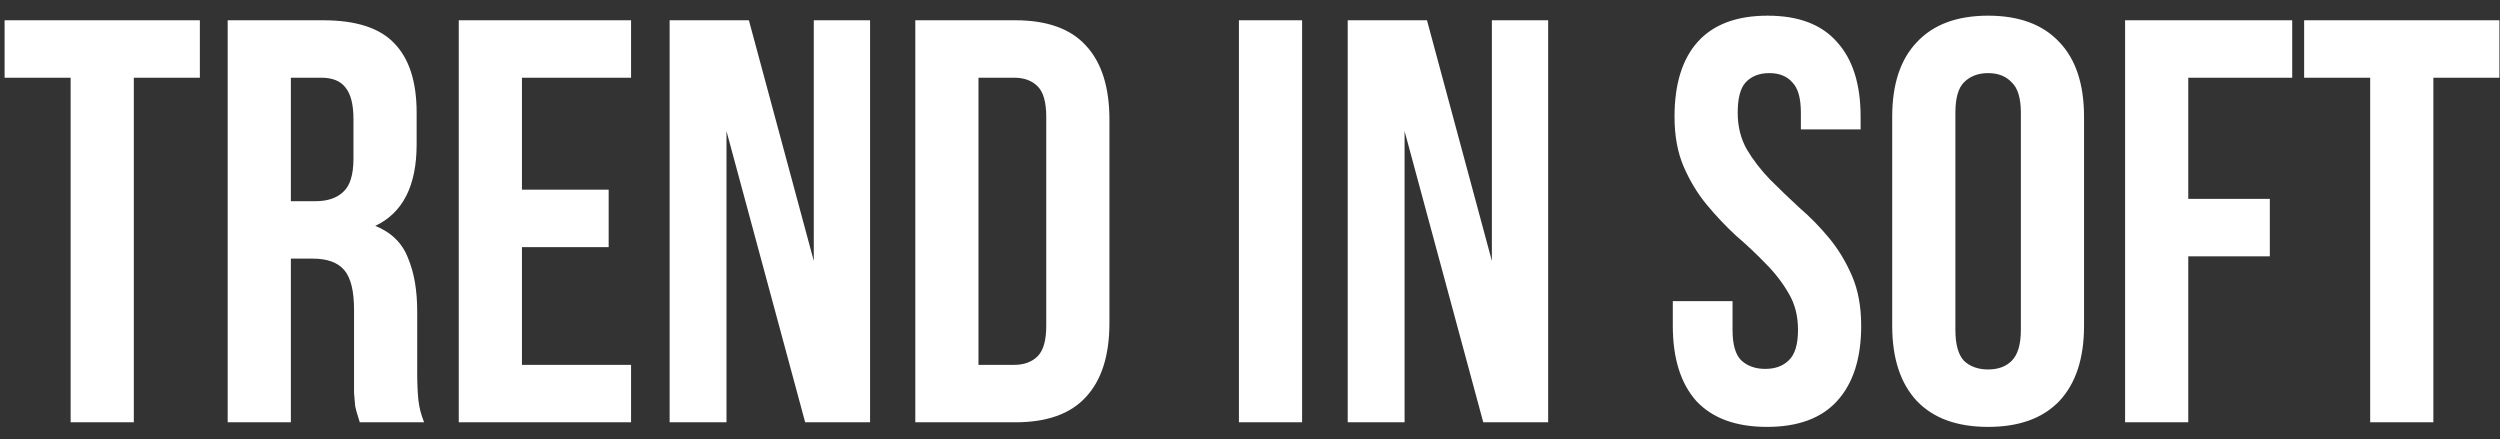 <?xml version="1.0" encoding="UTF-8"?> <svg xmlns="http://www.w3.org/2000/svg" width="148" height="26" viewBox="0 0 148 26" fill="none"><rect x="0" y="0" width="148" height="26" fill="#333333" stroke="none"/><path d="M0.272 1.2H11.832V4.6H7.922V25H4.182V4.6H0.272V1.2ZM21.299 25C21.254 24.841 21.209 24.694 21.163 24.558C21.118 24.422 21.073 24.252 21.027 24.048C21.005 23.844 20.982 23.583 20.959 23.266C20.959 22.949 20.959 22.552 20.959 22.076V18.336C20.959 17.225 20.767 16.443 20.381 15.99C19.996 15.537 19.372 15.31 18.511 15.31H17.219V25H13.479V1.2H19.123C21.073 1.2 22.478 1.653 23.339 2.56C24.223 3.467 24.665 4.838 24.665 6.674V8.544C24.665 10.992 23.849 12.601 22.217 13.372C23.169 13.757 23.815 14.392 24.155 15.276C24.518 16.137 24.699 17.191 24.699 18.438V22.11C24.699 22.699 24.722 23.221 24.767 23.674C24.812 24.105 24.926 24.547 25.107 25H21.299ZM17.219 4.6V11.91H18.681C19.384 11.91 19.928 11.729 20.313 11.366C20.721 11.003 20.925 10.346 20.925 9.394V7.048C20.925 6.187 20.767 5.563 20.449 5.178C20.154 4.793 19.678 4.6 19.021 4.6H17.219ZM30.899 11.23H36.033V14.63H30.899V21.6H37.359V25H27.159V1.2H37.359V4.6H30.899V11.23ZM43.008 7.762V25H39.642V1.2H44.334L48.176 15.446V1.2H51.508V25H47.666L43.008 7.762ZM54.186 1.2H60.102C61.983 1.2 63.377 1.699 64.284 2.696C65.213 3.693 65.678 5.155 65.678 7.082V19.118C65.678 21.045 65.213 22.507 64.284 23.504C63.377 24.501 61.983 25 60.102 25H54.186V1.2ZM57.926 4.6V21.6H60.034C60.623 21.6 61.088 21.43 61.428 21.09C61.768 20.75 61.938 20.149 61.938 19.288V6.912C61.938 6.051 61.768 5.45 61.428 5.11C61.088 4.77 60.623 4.6 60.034 4.6H57.926ZM73.344 1.2H77.084V25H73.344V1.2ZM83.151 7.762V25H79.785V1.2H84.477L88.319 15.446V1.2H91.651V25H87.809L83.151 7.762ZM99.132 6.912C99.132 4.985 99.585 3.512 100.492 2.492C101.421 1.449 102.804 0.928 104.64 0.928C106.476 0.928 107.847 1.449 108.754 2.492C109.683 3.512 110.148 4.985 110.148 6.912V7.66H106.612V6.674C106.612 5.813 106.442 5.212 106.102 4.872C105.785 4.509 105.331 4.328 104.742 4.328C104.153 4.328 103.688 4.509 103.348 4.872C103.031 5.212 102.872 5.813 102.872 6.674C102.872 7.49 103.053 8.215 103.416 8.85C103.779 9.462 104.232 10.051 104.776 10.618C105.32 11.162 105.898 11.717 106.51 12.284C107.145 12.828 107.734 13.429 108.278 14.086C108.822 14.743 109.275 15.491 109.638 16.33C110.001 17.169 110.182 18.155 110.182 19.288C110.182 21.215 109.706 22.699 108.754 23.742C107.825 24.762 106.442 25.272 104.606 25.272C102.77 25.272 101.376 24.762 100.424 23.742C99.495 22.699 99.03 21.215 99.03 19.288V17.826H102.566V19.526C102.566 20.387 102.736 20.988 103.076 21.328C103.439 21.668 103.915 21.838 104.504 21.838C105.093 21.838 105.558 21.668 105.898 21.328C106.261 20.988 106.442 20.387 106.442 19.526C106.442 18.71 106.261 17.996 105.898 17.384C105.535 16.749 105.082 16.16 104.538 15.616C103.994 15.049 103.405 14.494 102.77 13.95C102.158 13.383 101.58 12.771 101.036 12.114C100.492 11.457 100.039 10.709 99.676 9.87C99.313 9.031 99.132 8.045 99.132 6.912ZM115.759 19.526C115.759 20.387 115.929 20.999 116.269 21.362C116.632 21.702 117.108 21.872 117.697 21.872C118.286 21.872 118.751 21.702 119.091 21.362C119.454 20.999 119.635 20.387 119.635 19.526V6.674C119.635 5.813 119.454 5.212 119.091 4.872C118.751 4.509 118.286 4.328 117.697 4.328C117.108 4.328 116.632 4.509 116.269 4.872C115.929 5.212 115.759 5.813 115.759 6.674V19.526ZM112.019 6.912C112.019 4.985 112.506 3.512 113.481 2.492C114.456 1.449 115.861 0.928 117.697 0.928C119.533 0.928 120.938 1.449 121.913 2.492C122.888 3.512 123.375 4.985 123.375 6.912V19.288C123.375 21.215 122.888 22.699 121.913 23.742C120.938 24.762 119.533 25.272 117.697 25.272C115.861 25.272 114.456 24.762 113.481 23.742C112.506 22.699 112.019 21.215 112.019 19.288V6.912ZM129.545 11.774H134.373V15.174H129.545V25H125.805V1.2H135.699V4.6H129.545V11.774ZM136.405 1.2H147.965V4.6H144.055V25H140.315V4.6H136.405V1.2Z" fill="white"></path></svg> 